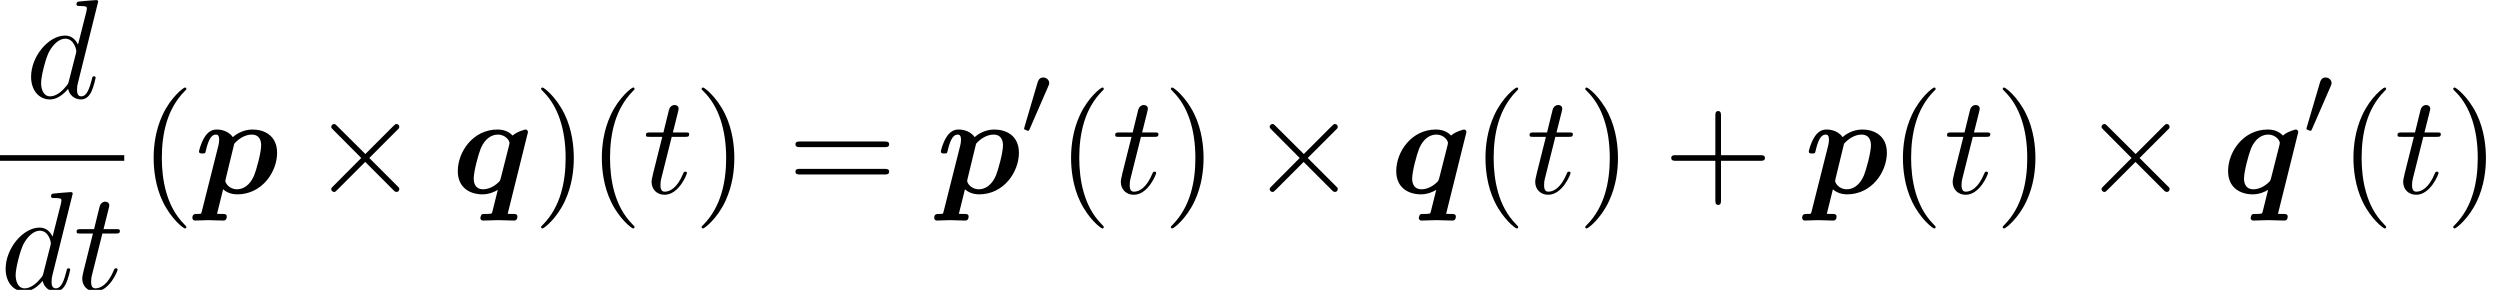 <?xml version='1.0' encoding='UTF-8'?>
<!-- This file was generated by dvisvgm 2.13.3 -->
<svg version='1.1' xmlns='http://www.w3.org/2000/svg' xmlns:xlink='http://www.w3.org/1999/xlink' width='193.509pt' height='22.439pt' viewBox='136.969 80.697 193.509 22.439'>
<defs>
<path id='g1-48' d='M2.112-3.778C2.152-3.881 2.184-3.937 2.184-4.017C2.184-4.28 1.945-4.455 1.722-4.455C1.403-4.455 1.315-4.176 1.283-4.065L.271-.63C.239-.534 .239-.51 .239-.502C.239-.43 .287-.414 .367-.391C.51-.327 .526-.327 .542-.327C.566-.327 .614-.327 .669-.462L2.112-3.778Z'/>
<path id='g0-112' d='M.567 1.407C.524 1.56 .513 1.571 .502 1.582C.436 1.604 .316 1.604 .218 1.604C.033 1.604-.164 1.604-.164 1.909C-.164 2.029-.076 2.116 .044 2.116C.36 2.116 .72 2.084 1.047 2.084C1.429 2.084 1.844 2.116 2.215 2.116C2.291 2.116 2.498 2.116 2.498 1.8C2.498 1.615 2.324 1.604 2.215 1.604C2.062 1.604 1.887 1.604 1.745 1.593L2.215-.305C2.378-.153 2.738 .087 3.316 .087C5.215 .087 6.393-1.636 6.393-3.131C6.393-4.473 5.389-4.931 4.484-4.931C3.709-4.931 3.142-4.505 2.967-4.342C2.553-4.931 1.833-4.931 1.713-4.931C1.309-4.931 .993-4.702 .764-4.309C.491-3.873 .349-3.284 .349-3.229C.349-3.076 .513-3.076 .611-3.076C.731-3.076 .775-3.076 .829-3.131C.851-3.153 .851-3.175 .916-3.447C1.135-4.32 1.385-4.538 1.658-4.538C1.778-4.538 1.909-4.495 1.909-4.135C1.909-3.971 1.887-3.818 1.844-3.665L.567 1.407ZM3.076-3.829C3.393-4.2 3.905-4.538 4.429-4.538C5.105-4.538 5.16-3.949 5.16-3.709C5.16-3.142 4.789-1.8 4.615-1.375C4.276-.578 3.742-.305 3.295-.305C2.651-.305 2.389-.818 2.389-.938L2.411-1.091L3.076-3.829Z'/>
<path id='g0-113' d='M5.924-4.735C5.924-4.789 5.88-4.931 5.727-4.931C5.716-4.931 5.073-4.778 4.735-4.462C4.582-4.636 4.211-4.931 3.567-4.931C1.669-4.931 .491-3.207 .491-1.713C.491-.371 1.495 .087 2.4 .087C2.924 .087 3.36-.12 3.589-.262L3.175 1.396C3.131 1.56 3.12 1.571 3.044 1.582C2.924 1.604 2.749 1.604 2.629 1.604C2.444 1.604 2.378 1.604 2.324 1.669S2.236 1.909 2.236 1.92C2.236 1.985 2.28 2.116 2.455 2.116C2.825 2.116 3.229 2.084 3.611 2.084C4.015 2.084 4.429 2.116 4.822 2.116C4.898 2.116 5.105 2.116 5.105 1.8C5.105 1.615 4.92 1.604 4.822 1.604C4.669 1.604 4.495 1.604 4.353 1.593L5.924-4.735ZM3.818-1.167C3.764-.982 3.764-.96 3.644-.851C3.295-.502 2.836-.305 2.455-.305C1.778-.305 1.724-.895 1.724-1.135C1.724-1.702 2.095-3.044 2.269-3.469C2.607-4.265 3.142-4.538 3.589-4.538C4.233-4.538 4.495-4.025 4.495-3.905C4.495-3.862 4.484-3.785 4.473-3.753L3.818-1.167Z'/>
<path id='g2-2' d='M4.244-3.033L2.062-5.204C1.931-5.335 1.909-5.356 1.822-5.356C1.713-5.356 1.604-5.258 1.604-5.138C1.604-5.062 1.625-5.04 1.745-4.92L3.927-2.727L1.745-.535C1.625-.415 1.604-.393 1.604-.316C1.604-.196 1.713-.098 1.822-.098C1.909-.098 1.931-.12 2.062-.251L4.233-2.422L6.491-.164C6.513-.153 6.589-.098 6.655-.098C6.785-.098 6.873-.196 6.873-.316C6.873-.338 6.873-.382 6.84-.436C6.829-.458 5.095-2.171 4.549-2.727L6.545-4.724C6.6-4.789 6.764-4.931 6.818-4.996C6.829-5.018 6.873-5.062 6.873-5.138C6.873-5.258 6.785-5.356 6.655-5.356C6.567-5.356 6.524-5.313 6.404-5.193L4.244-3.033Z'/>
<path id='g3-100' d='M5.629-7.451C5.629-7.462 5.629-7.571 5.487-7.571C5.324-7.571 4.287-7.473 4.102-7.451C4.015-7.44 3.949-7.385 3.949-7.244C3.949-7.113 4.047-7.113 4.211-7.113C4.735-7.113 4.756-7.036 4.756-6.927L4.724-6.709L4.069-4.124C3.873-4.527 3.556-4.822 3.065-4.822C1.789-4.822 .436-3.218 .436-1.625C.436-.6 1.036 .12 1.887 .12C2.105 .12 2.651 .076 3.305-.698C3.393-.24 3.775 .12 4.298 .12C4.68 .12 4.931-.131 5.105-.48C5.291-.873 5.433-1.538 5.433-1.56C5.433-1.669 5.335-1.669 5.302-1.669C5.193-1.669 5.182-1.625 5.149-1.473C4.964-.764 4.767-.12 4.32-.12C4.025-.12 3.993-.404 3.993-.622C3.993-.884 4.015-.96 4.058-1.145L5.629-7.451ZM3.36-1.298C3.305-1.102 3.305-1.08 3.142-.895C2.662-.295 2.215-.12 1.909-.12C1.364-.12 1.211-.72 1.211-1.145C1.211-1.691 1.56-3.033 1.811-3.535C2.149-4.178 2.64-4.582 3.076-4.582C3.785-4.582 3.938-3.687 3.938-3.622S3.916-3.491 3.905-3.436L3.36-1.298Z'/>
<path id='g3-116' d='M2.247-4.364H3.273C3.491-4.364 3.6-4.364 3.6-4.582C3.6-4.702 3.491-4.702 3.295-4.702H2.335C2.727-6.251 2.782-6.469 2.782-6.535C2.782-6.72 2.651-6.829 2.465-6.829C2.433-6.829 2.127-6.818 2.029-6.436L1.604-4.702H.578C.36-4.702 .251-4.702 .251-4.495C.251-4.364 .338-4.364 .556-4.364H1.516C.731-1.265 .687-1.08 .687-.884C.687-.295 1.102 .12 1.691 .12C2.804 .12 3.425-1.473 3.425-1.56C3.425-1.669 3.338-1.669 3.295-1.669C3.196-1.669 3.185-1.636 3.131-1.516C2.662-.382 2.084-.12 1.713-.12C1.484-.12 1.375-.262 1.375-.622C1.375-.884 1.396-.96 1.44-1.145L2.247-4.364Z'/>
<path id='g4-40' d='M3.611 2.618C3.611 2.585 3.611 2.564 3.425 2.378C2.062 1.004 1.713-1.058 1.713-2.727C1.713-4.625 2.127-6.524 3.469-7.887C3.611-8.018 3.611-8.04 3.611-8.073C3.611-8.149 3.567-8.182 3.502-8.182C3.393-8.182 2.411-7.44 1.767-6.055C1.211-4.855 1.08-3.644 1.08-2.727C1.08-1.876 1.2-.556 1.8 .676C2.455 2.018 3.393 2.727 3.502 2.727C3.567 2.727 3.611 2.695 3.611 2.618Z'/>
<path id='g4-41' d='M3.153-2.727C3.153-3.578 3.033-4.898 2.433-6.131C1.778-7.473 .84-8.182 .731-8.182C.665-8.182 .622-8.138 .622-8.073C.622-8.04 .622-8.018 .829-7.822C1.898-6.742 2.52-5.007 2.52-2.727C2.52-.862 2.116 1.058 .764 2.433C.622 2.564 .622 2.585 .622 2.618C.622 2.684 .665 2.727 .731 2.727C.84 2.727 1.822 1.985 2.465 .6C3.022-.6 3.153-1.811 3.153-2.727Z'/>
<path id='g4-43' d='M4.462-2.509H7.505C7.658-2.509 7.865-2.509 7.865-2.727S7.658-2.945 7.505-2.945H4.462V-6C4.462-6.153 4.462-6.36 4.244-6.36S4.025-6.153 4.025-6V-2.945H.971C.818-2.945 .611-2.945 .611-2.727S.818-2.509 .971-2.509H4.025V.545C4.025 .698 4.025 .905 4.244 .905S4.462 .698 4.462 .545V-2.509Z'/>
<path id='g4-61' d='M7.495-3.567C7.658-3.567 7.865-3.567 7.865-3.785S7.658-4.004 7.505-4.004H.971C.818-4.004 .611-4.004 .611-3.785S.818-3.567 .982-3.567H7.495ZM7.505-1.451C7.658-1.451 7.865-1.451 7.865-1.669S7.658-1.887 7.495-1.887H.982C.818-1.887 .611-1.887 .611-1.669S.818-1.451 .971-1.451H7.505Z'/>
</defs>
<g id='page1'>
<use x='138.939' y='88.273' xlink:href='#g3-100'/>
<rect x='136.969' y='92.708' height='.436' width='9.617'/>
<use x='136.969' y='103.136' xlink:href='#g3-100'/>
<use x='142.647' y='103.136' xlink:href='#g3-116'/>
<use x='147.782' y='95.653' xlink:href='#g4-40'/>
<use x='152.024' y='95.653' xlink:href='#g0-112'/>
<use x='161.004' y='95.653' xlink:href='#g2-2'/>
<use x='171.913' y='95.653' xlink:href='#g0-113'/>
<use x='178.231' y='95.653' xlink:href='#g4-41'/>
<use x='182.474' y='95.653' xlink:href='#g4-40'/>
<use x='186.716' y='95.653' xlink:href='#g3-116'/>
<use x='190.656' y='95.653' xlink:href='#g4-41'/>
<use x='197.928' y='95.653' xlink:href='#g4-61'/>
<use x='209.444' y='95.653' xlink:href='#g0-112'/>
<use x='215.999' y='91.149' xlink:href='#g1-48'/>
<use x='218.794' y='95.653' xlink:href='#g4-40'/>
<use x='223.037' y='95.653' xlink:href='#g3-116'/>
<use x='226.976' y='95.653' xlink:href='#g4-41'/>
<use x='233.643' y='95.653' xlink:href='#g2-2'/>
<use x='244.552' y='95.653' xlink:href='#g0-113'/>
<use x='250.87' y='95.653' xlink:href='#g4-40'/>
<use x='255.112' y='95.653' xlink:href='#g3-116'/>
<use x='259.052' y='95.653' xlink:href='#g4-41'/>
<use x='265.718' y='95.653' xlink:href='#g4-43'/>
<use x='276.627' y='95.653' xlink:href='#g0-112'/>
<use x='283.183' y='95.653' xlink:href='#g4-40'/>
<use x='287.425' y='95.653' xlink:href='#g3-116'/>
<use x='291.365' y='95.653' xlink:href='#g4-41'/>
<use x='298.031' y='95.653' xlink:href='#g2-2'/>
<use x='308.94' y='95.653' xlink:href='#g0-113'/>
<use x='315.259' y='91.149' xlink:href='#g1-48'/>
<use x='318.054' y='95.653' xlink:href='#g4-40'/>
<use x='322.296' y='95.653' xlink:href='#g3-116'/>
<use x='326.236' y='95.653' xlink:href='#g4-41'/>
</g>
</svg><!--Rendered by QuickLaTeX.com-->